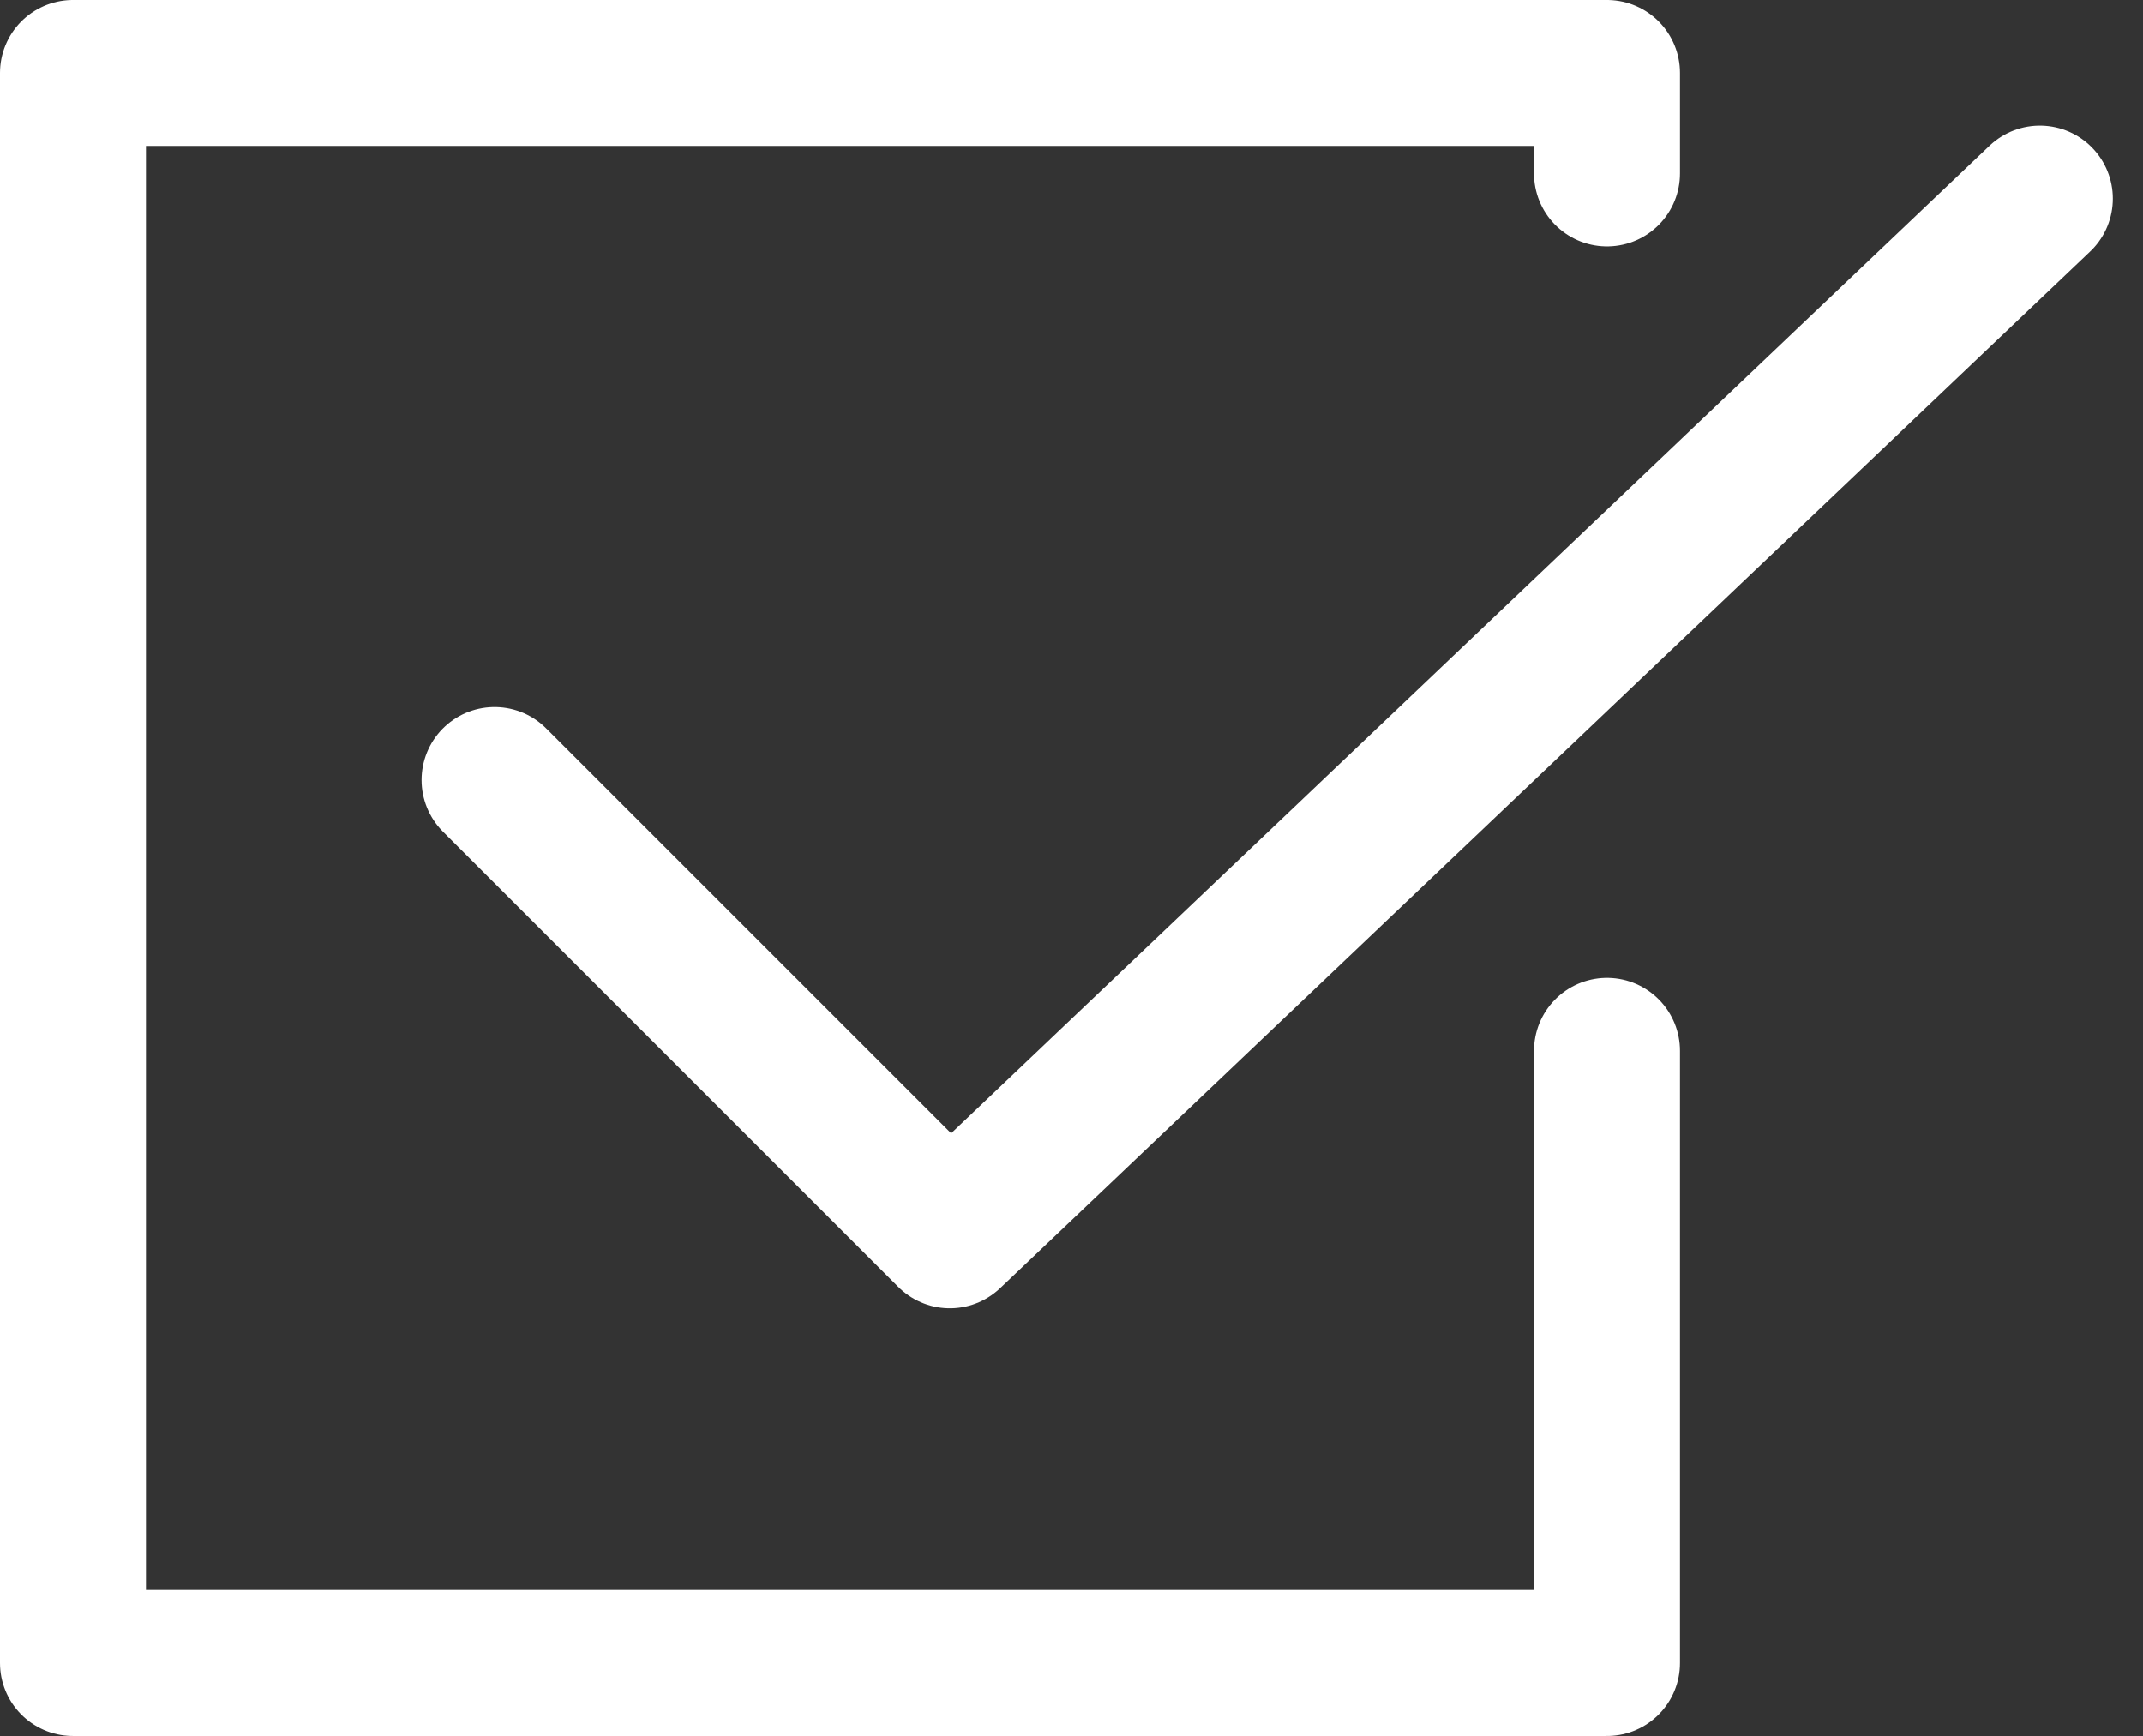 <svg xmlns="http://www.w3.org/2000/svg" width="22.02" height="17.836" viewBox="0 0 22.02 17.836">
  <rect x="0" y="0" width="22.02" height="17.836" fill="#333333" stroke="none"/>
  <g id="グループ_32084" data-name="グループ 32084" transform="translate(-26.701 -31.157)">
    <path id="パス_88348" data-name="パス 88348" d="M44.213,101.939v-1.032H28.451v16.336H44.213v-6.289" transform="translate(-1 -69)" fill="none" stroke="#fff" stroke-linecap="round" stroke-linejoin="round" stroke-width="1.5"/>
    <path id="パス_88349" data-name="パス 88349" d="M31.031,109.809l4.678,4.678,11.2-10.651" transform="translate(0.752 -70.638)" fill="none" stroke="#fff" stroke-linecap="round" stroke-linejoin="round" stroke-width="1.5"/>
  </g>
</svg>
